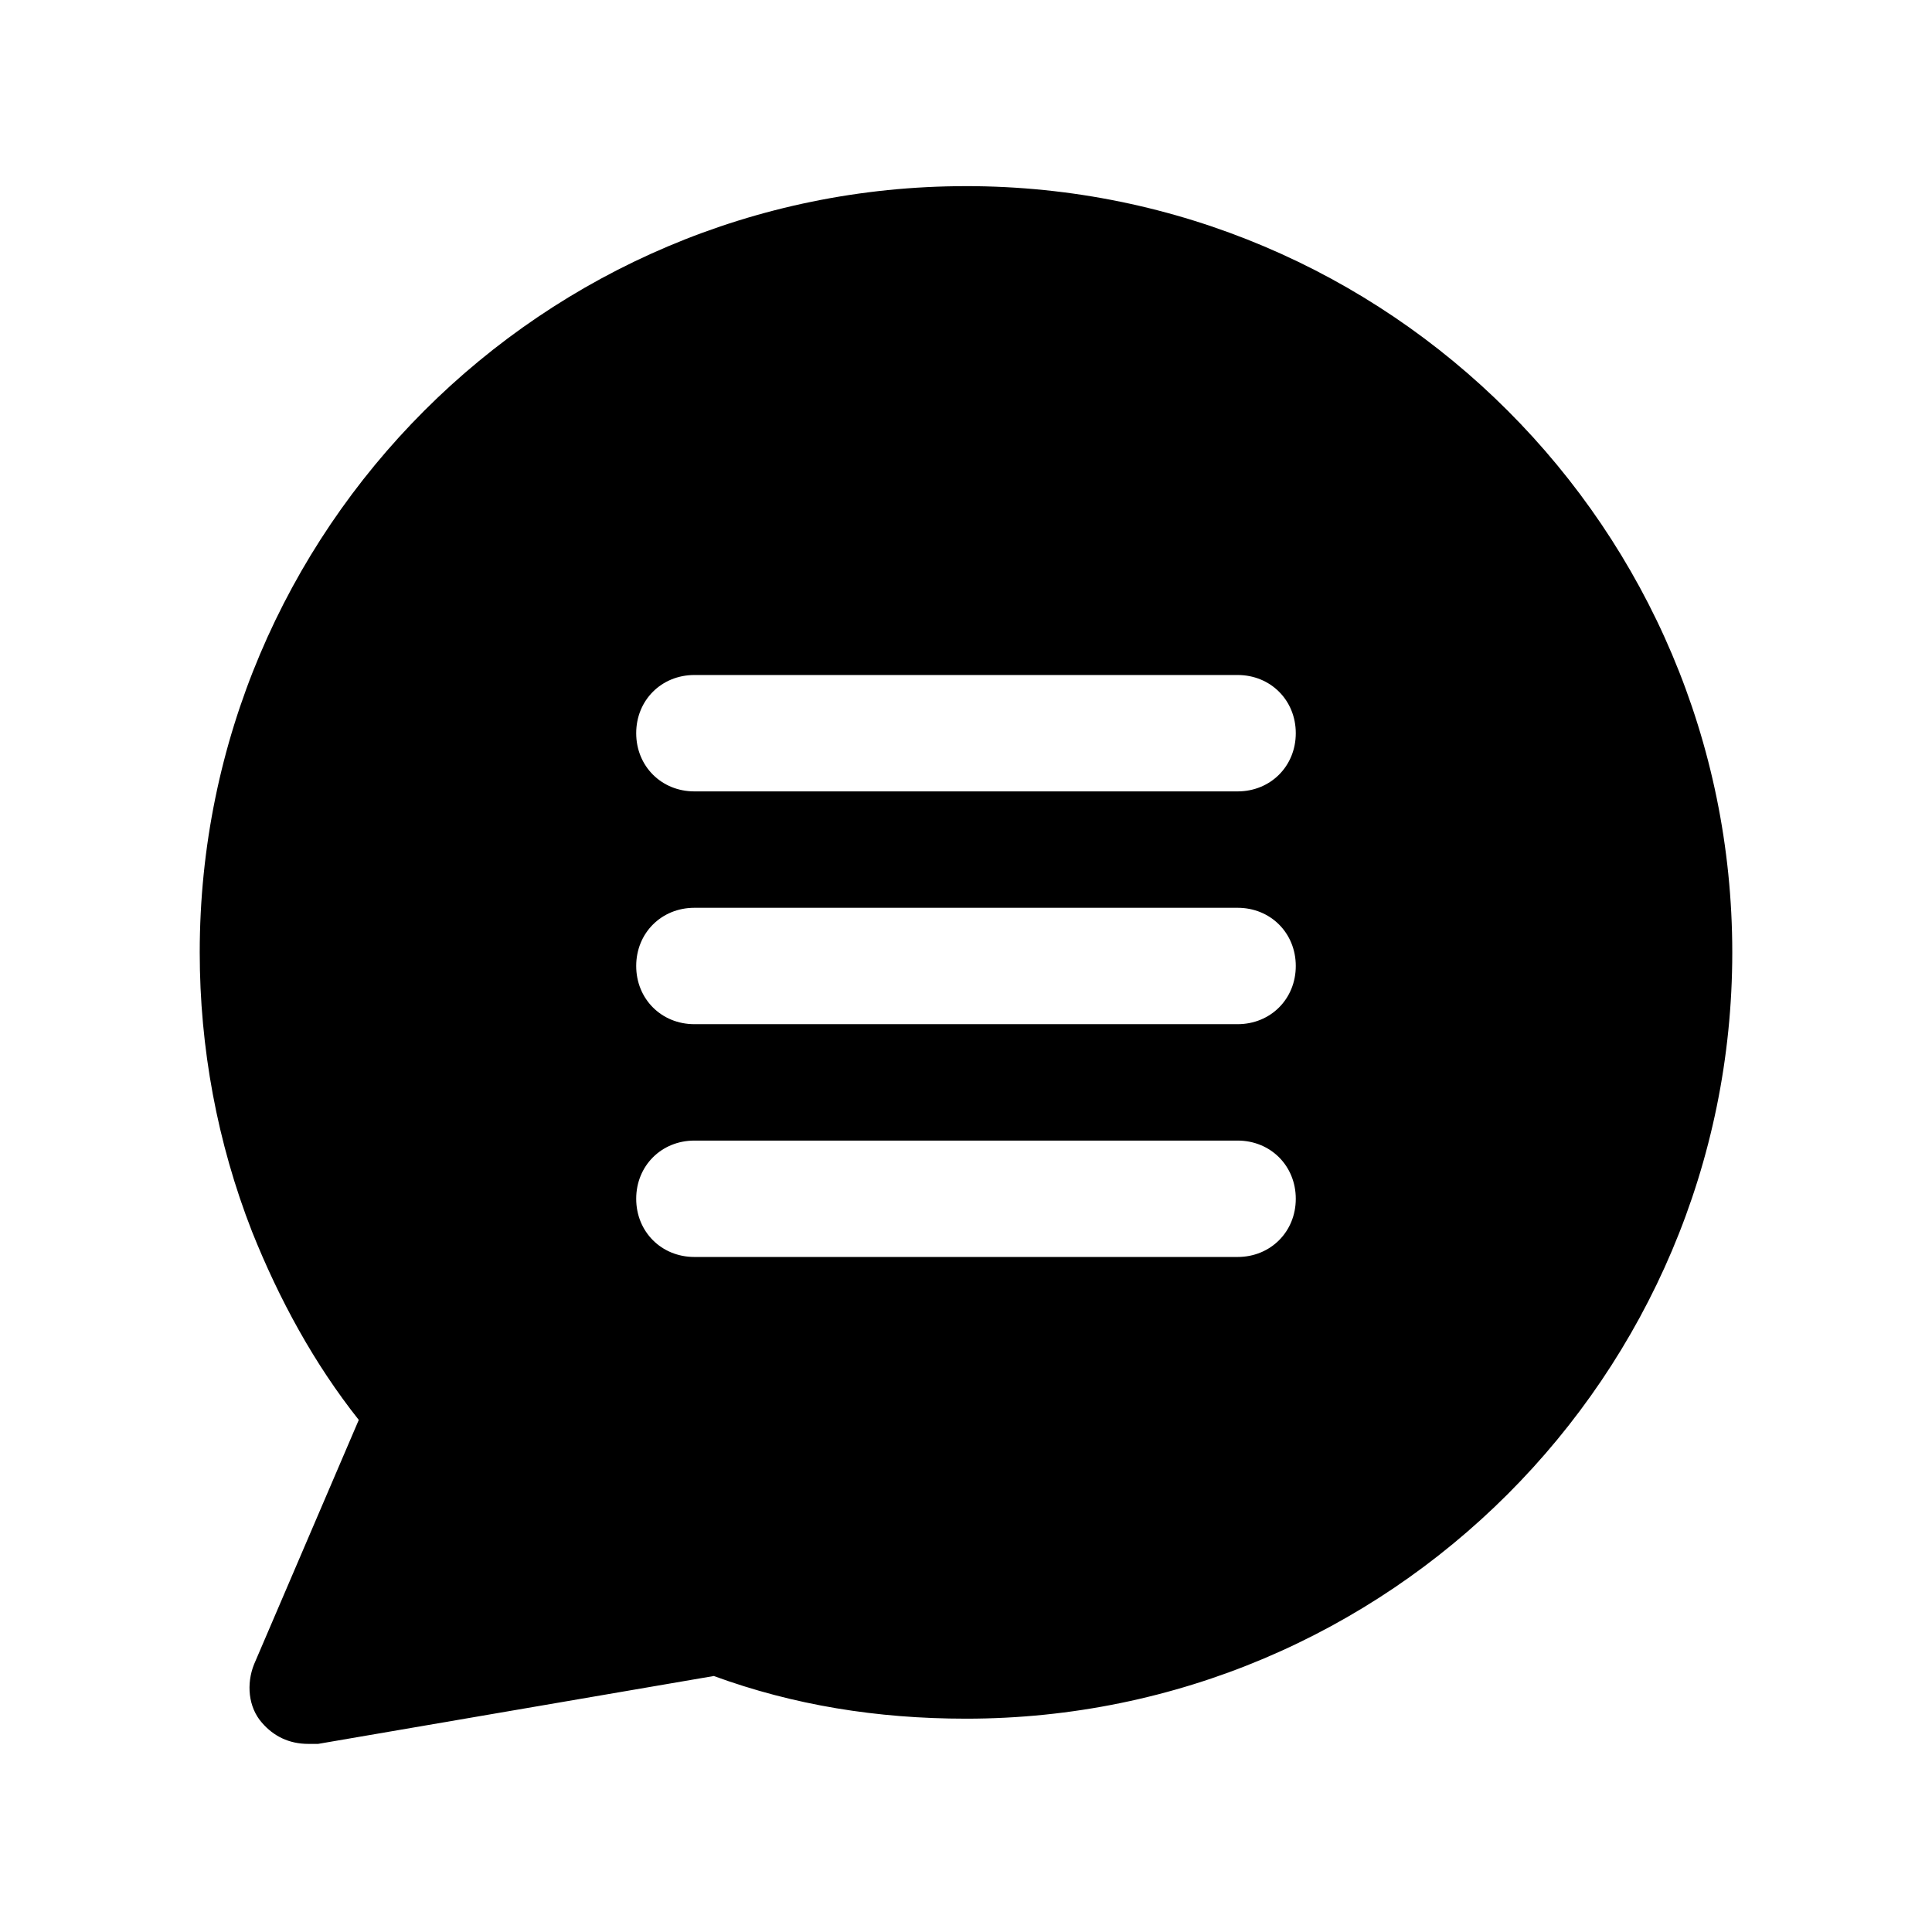 <?xml version="1.0" encoding="UTF-8"?>
<!-- The Best Svg Icon site in the world: iconSvg.co, Visit us! https://iconsvg.co -->
<svg fill="#000000" width="800px" height="800px" version="1.1" viewBox="144 144 512 512" xmlns="http://www.w3.org/2000/svg">
 <path d="m400 193.33c-112.07 0-203.07 90.996-203.07 203.07 0 25.191 4.625 50.383 13.879 74.027 7.199 17.992 16.449 34.957 28.273 49.867l-27.758 64.777c-2.055 5.141-1.543 11.309 2.055 15.422 3.086 3.598 7.199 5.656 12.34 5.656h2.57l104.88-17.992c21.078 7.711 43.184 11.309 66.832 11.309 112.07 0 203.07-90.996 203.07-203.07 0-112.07-90.996-203.07-203.07-203.07zm71.973 283.78h-143.95c-8.738 0-15.422-6.684-15.422-15.422 0-8.738 6.684-15.422 15.422-15.422h143.95c8.738 0 15.422 6.684 15.422 15.422 0 8.738-6.684 15.422-15.422 15.422zm0-61.691h-143.95c-8.738 0-15.422-6.684-15.422-15.422s6.684-15.422 15.422-15.422h143.95c8.738 0 15.422 6.684 15.422 15.422s-6.684 15.422-15.422 15.422zm0-61.691h-143.95c-8.738 0-15.422-6.684-15.422-15.422 0-8.738 6.684-15.422 15.422-15.422h143.95c8.738 0 15.422 6.684 15.422 15.422 0 8.738-6.684 15.422-15.422 15.422z"/>
</svg>